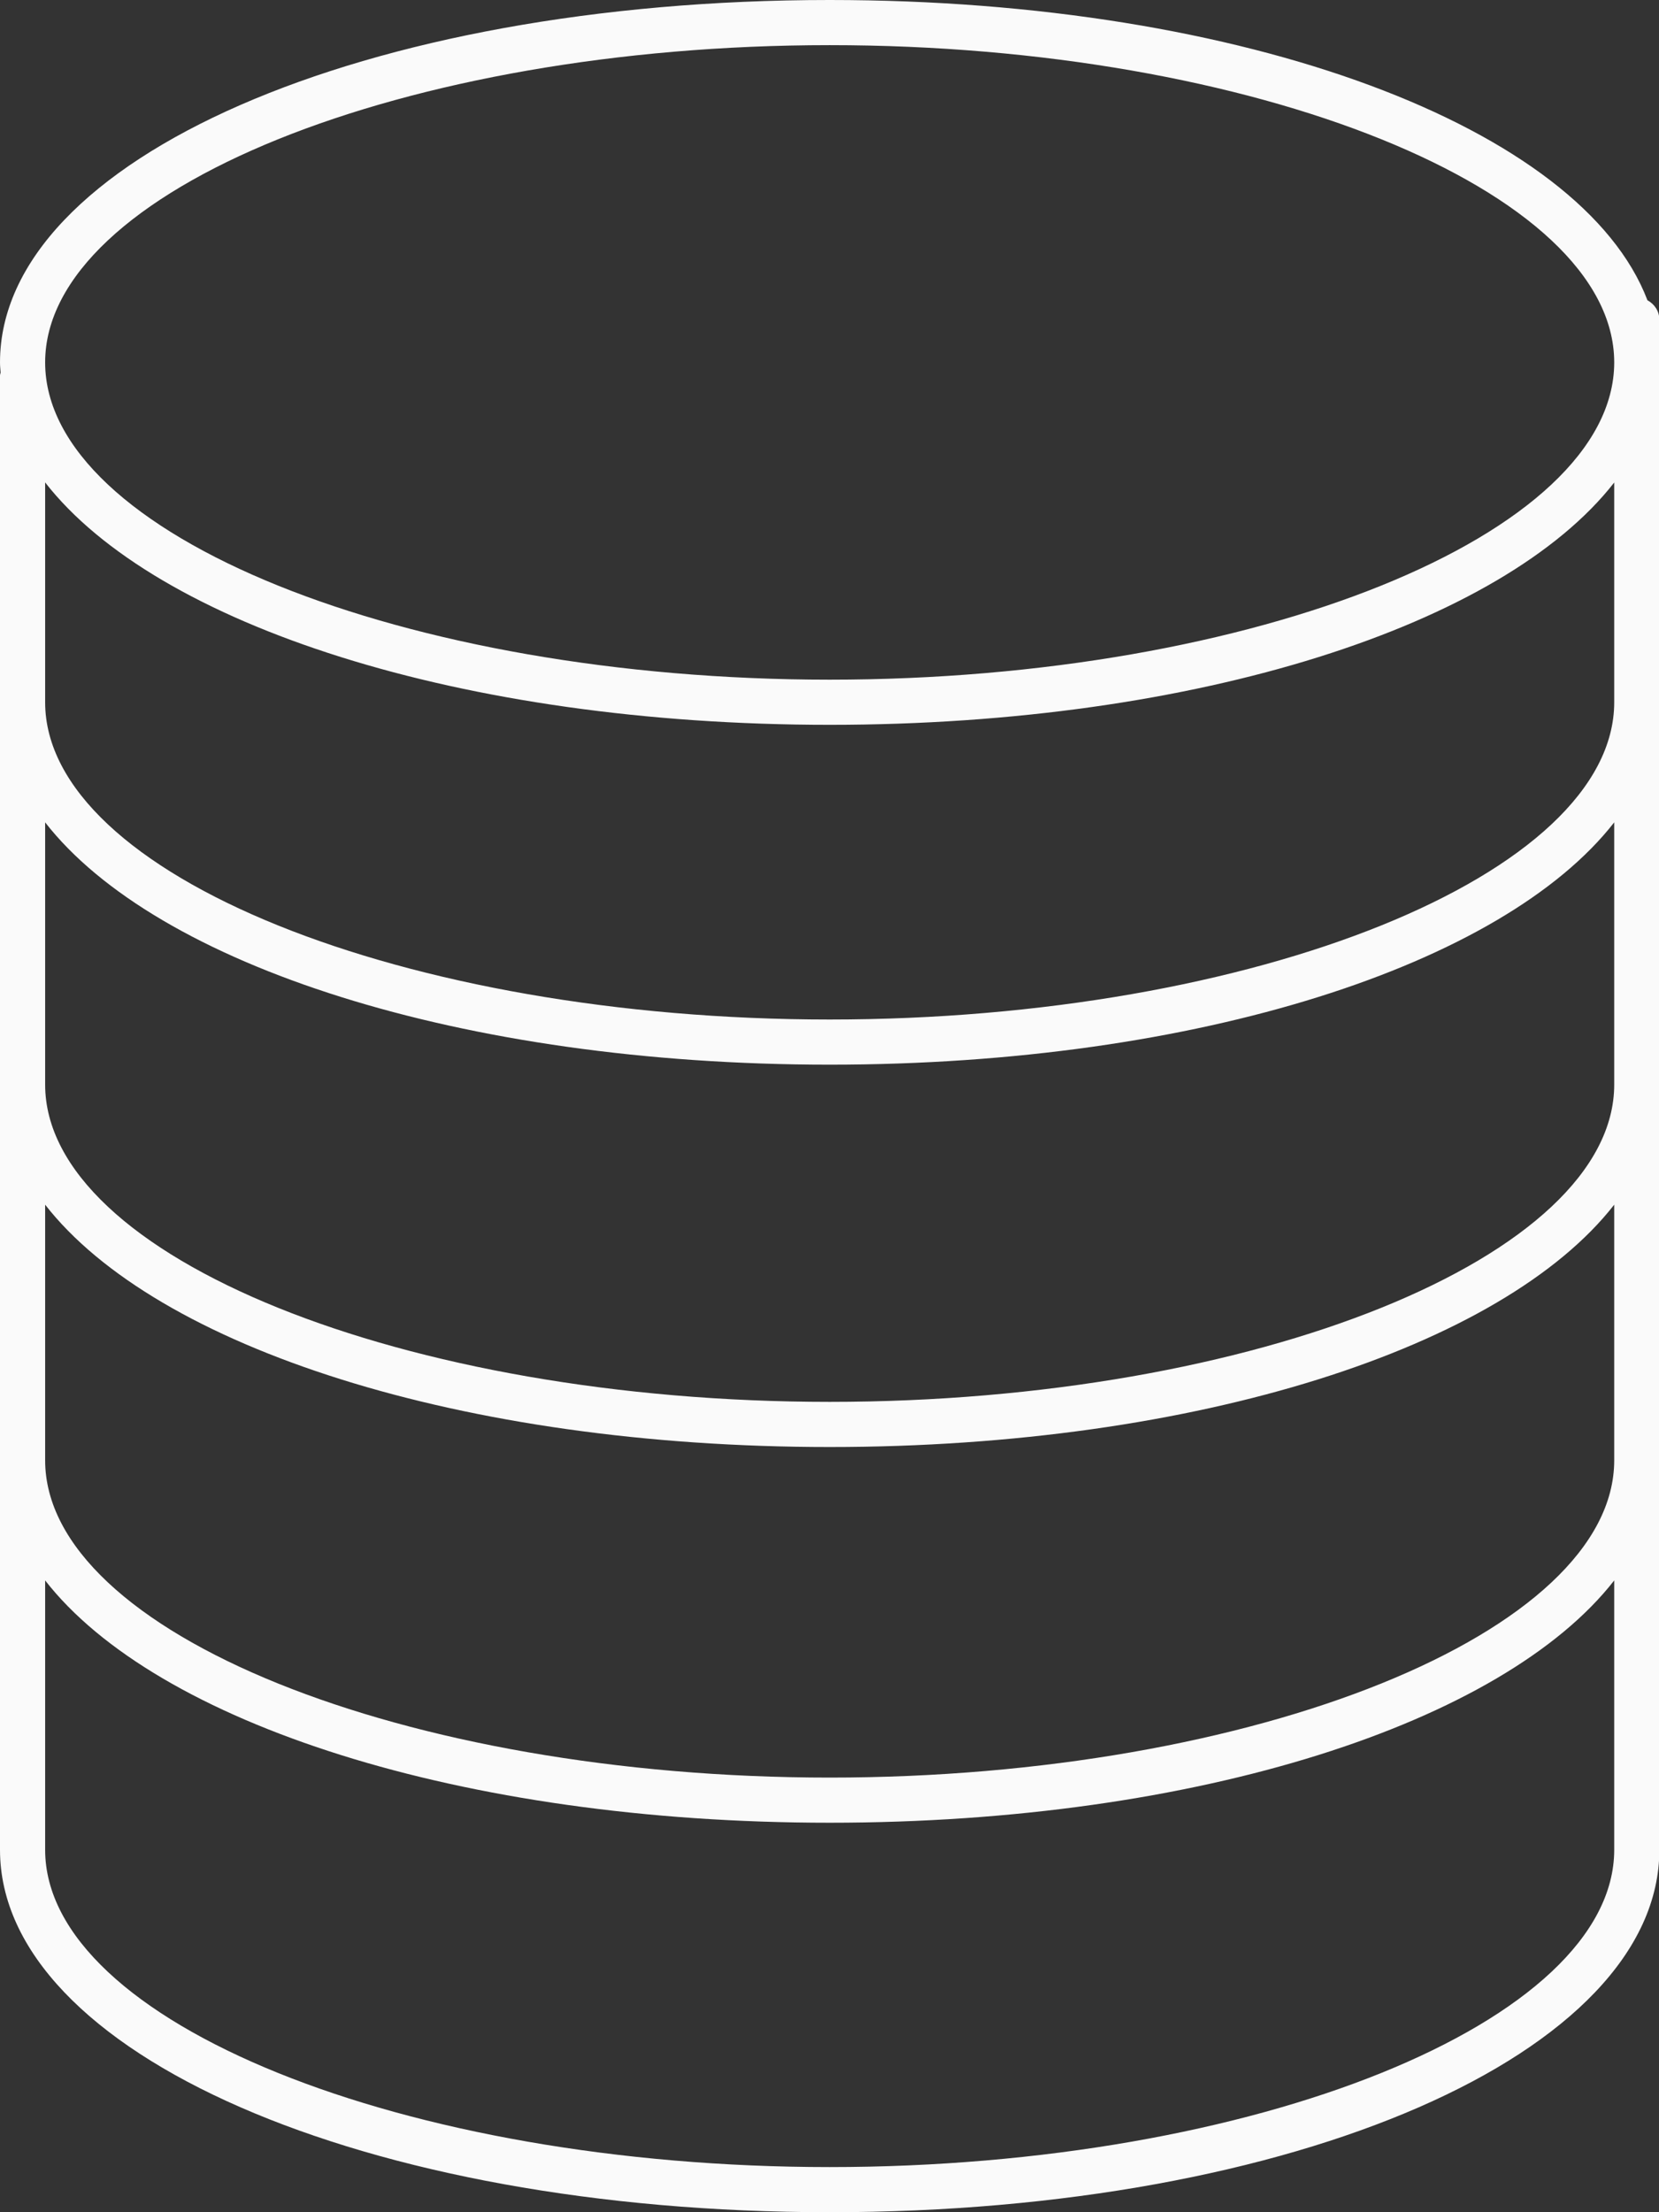 <?xml version="1.0" encoding="UTF-8" standalone="no"?><svg xmlns="http://www.w3.org/2000/svg" xmlns:xlink="http://www.w3.org/1999/xlink" fill="#000000" height="98" preserveAspectRatio="xMidYMid meet" version="1" viewBox="0.0 0.0 73.5 98.0" width="73.5" zoomAndPan="magnify"><rect x="0.0" y="0.0" width="73.5" height="98.0" fill="#333333" stroke="none"/><g id="change1_1"><path d="M 71.516 31.109 C 71.516 38.73 55.598 45.164 36.758 45.164 C 17.918 45.164 2 38.73 2 31.109 L 2 21.371 C 6.918 27.684 20.434 32.109 36.758 32.109 C 53.082 32.109 66.594 27.688 71.516 21.375 Z M 71.516 48.047 C 71.516 55.668 55.598 62.102 36.758 62.102 C 17.918 62.102 2 55.668 2 48.047 L 2 36.43 C 6.918 42.742 20.434 47.164 36.758 47.164 C 53.082 47.164 66.594 42.742 71.516 36.43 Z M 71.516 64.691 C 71.516 72.312 55.598 78.746 36.758 78.746 C 17.918 78.746 2 72.312 2 64.691 L 2 53.367 C 6.918 59.68 20.434 64.102 36.758 64.102 C 53.082 64.102 66.594 59.68 71.516 53.367 Z M 71.516 81.945 C 71.516 89.562 55.598 96 36.758 96 C 17.918 96 2 89.562 2 81.945 L 2 70.012 C 6.918 76.324 20.434 80.746 36.758 80.746 C 53.082 80.746 66.594 76.324 71.516 70.012 Z M 36.758 2 C 55.586 2 71.492 8.426 71.516 16.039 L 71.516 16.07 C 71.492 23.684 55.586 30.109 36.758 30.109 C 17.918 30.109 2 23.676 2 16.055 C 2 8.438 17.918 2 36.758 2 Z M 73.516 16.055 C 73.516 16.051 73.516 16.043 73.516 16.039 L 73.516 14.164 C 73.516 13.785 73.297 13.469 72.988 13.301 C 70.074 5.656 55.211 0 36.758 0 C 16.148 0 0 7.051 0 16.055 C 0 16.207 0.016 16.355 0.027 16.504 C 0.02 16.547 0 16.59 0 16.633 L 0 81.945 C 0 90.949 16.145 98 36.758 98 C 57.367 98 73.516 90.949 73.516 81.945 L 73.516 16.074 C 73.516 16.066 73.516 16.062 73.516 16.055" fill="#fafafa"/></g></svg>